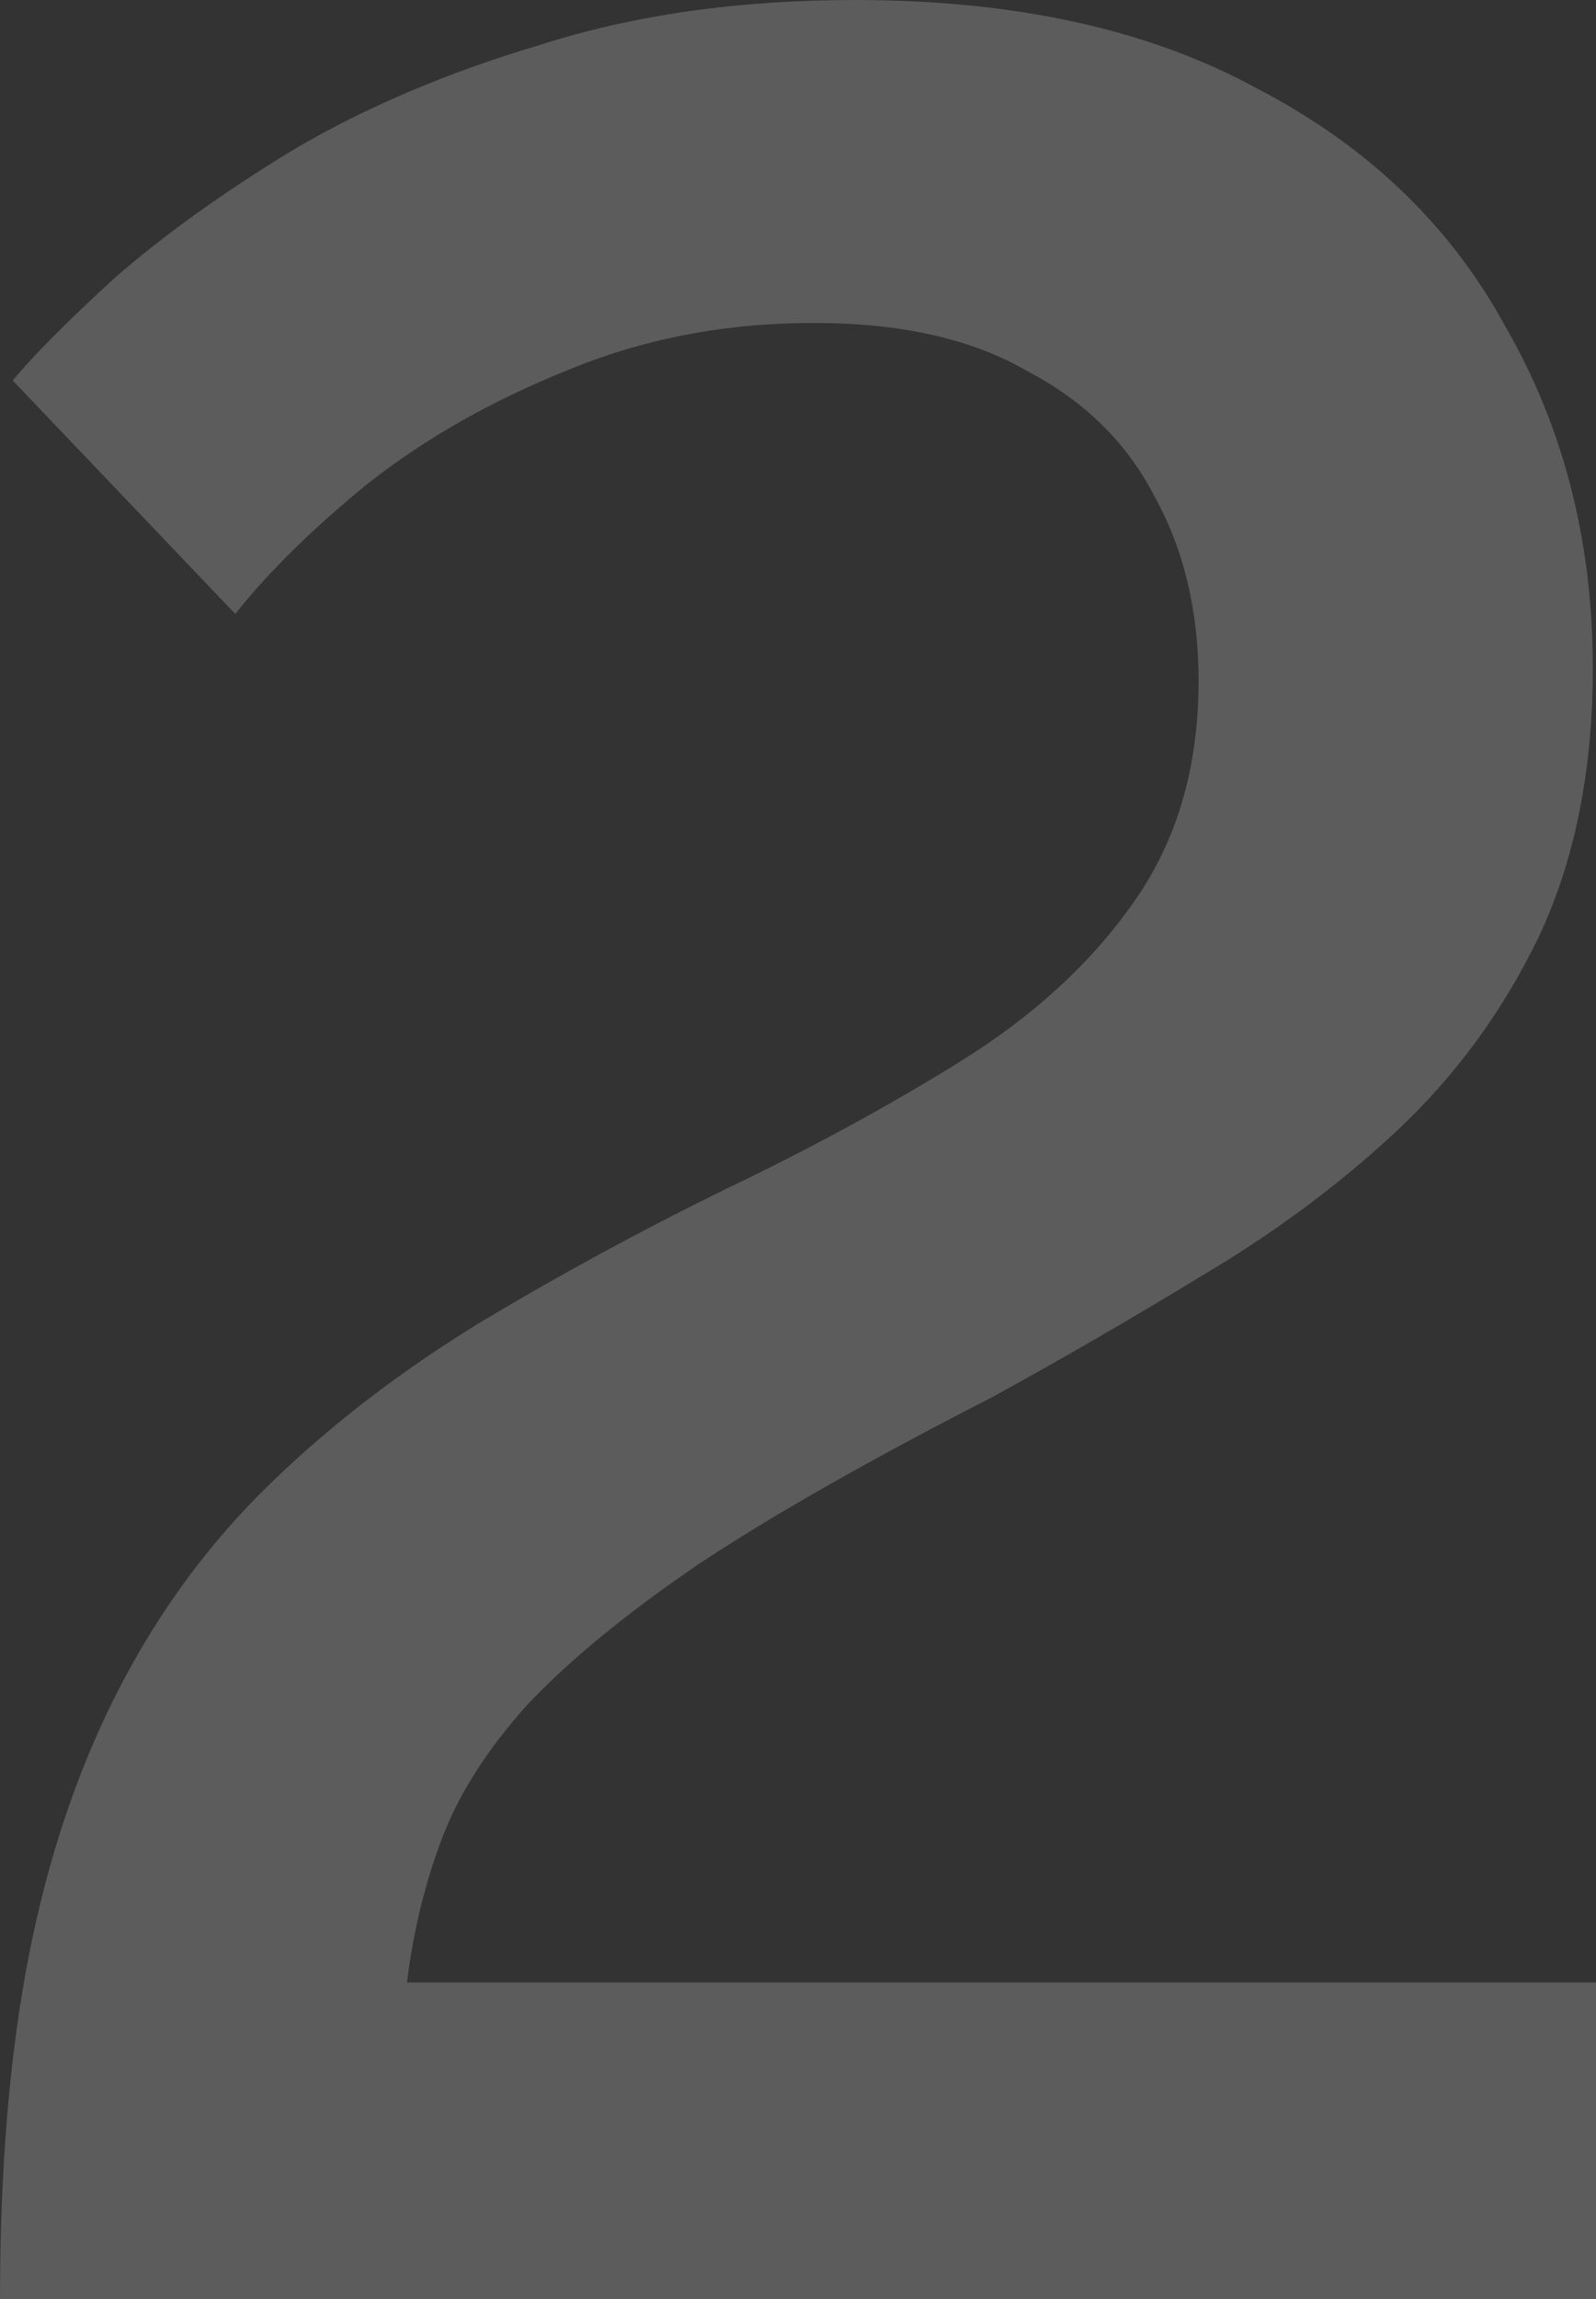 <svg xmlns="http://www.w3.org/2000/svg" width="125" height="180" viewBox="0 0 125 180" fill="none"><rect x="0" y="0" width="125" height="180" fill="#333333" stroke="none"/><path d="M0 180C0 169.819 0.747 160.89 2.241 153.213C3.735 145.535 6.059 138.609 9.213 132.434C12.367 126.259 16.351 120.834 21.165 116.161C25.979 111.488 31.541 107.232 37.849 103.394C43.991 99.722 50.299 96.3 56.773 93.129C63.413 89.958 69.555 86.62 75.199 83.115C80.843 79.611 85.325 75.522 88.645 70.848C92.132 66.008 93.874 60.167 93.874 53.324C93.874 47.816 92.713 42.976 90.388 38.804C88.23 34.631 84.91 31.377 80.428 29.04C76.112 26.537 70.551 25.285 63.745 25.285C56.773 25.285 50.299 26.537 44.323 29.04C38.513 31.377 33.367 34.298 28.884 37.803C24.568 41.307 21.082 44.729 18.426 48.067L0.996 29.791C2.656 27.789 5.312 25.118 8.964 21.78C12.782 18.442 17.43 15.104 22.908 11.766C28.552 8.428 35.027 5.675 42.331 3.505C49.635 1.168 57.852 0 66.982 0C79.598 0 90.139 2.337 98.606 7.01C107.238 11.516 113.712 17.775 118.028 25.786C122.51 33.63 124.751 42.476 124.751 52.323C124.751 60.334 123.34 67.344 120.518 73.352C117.696 79.193 113.961 84.284 109.313 88.623C104.831 92.796 99.768 96.551 94.124 99.889C88.645 103.227 83.167 106.398 77.689 109.402C68.227 114.242 60.591 118.581 54.781 122.42C49.137 126.259 44.655 129.93 41.335 133.435C38.181 136.94 35.94 140.445 34.612 143.95C33.283 147.455 32.37 151.21 31.872 155.216H125V180H0Z" fill="white" fill-opacity="0.2"></path></svg>